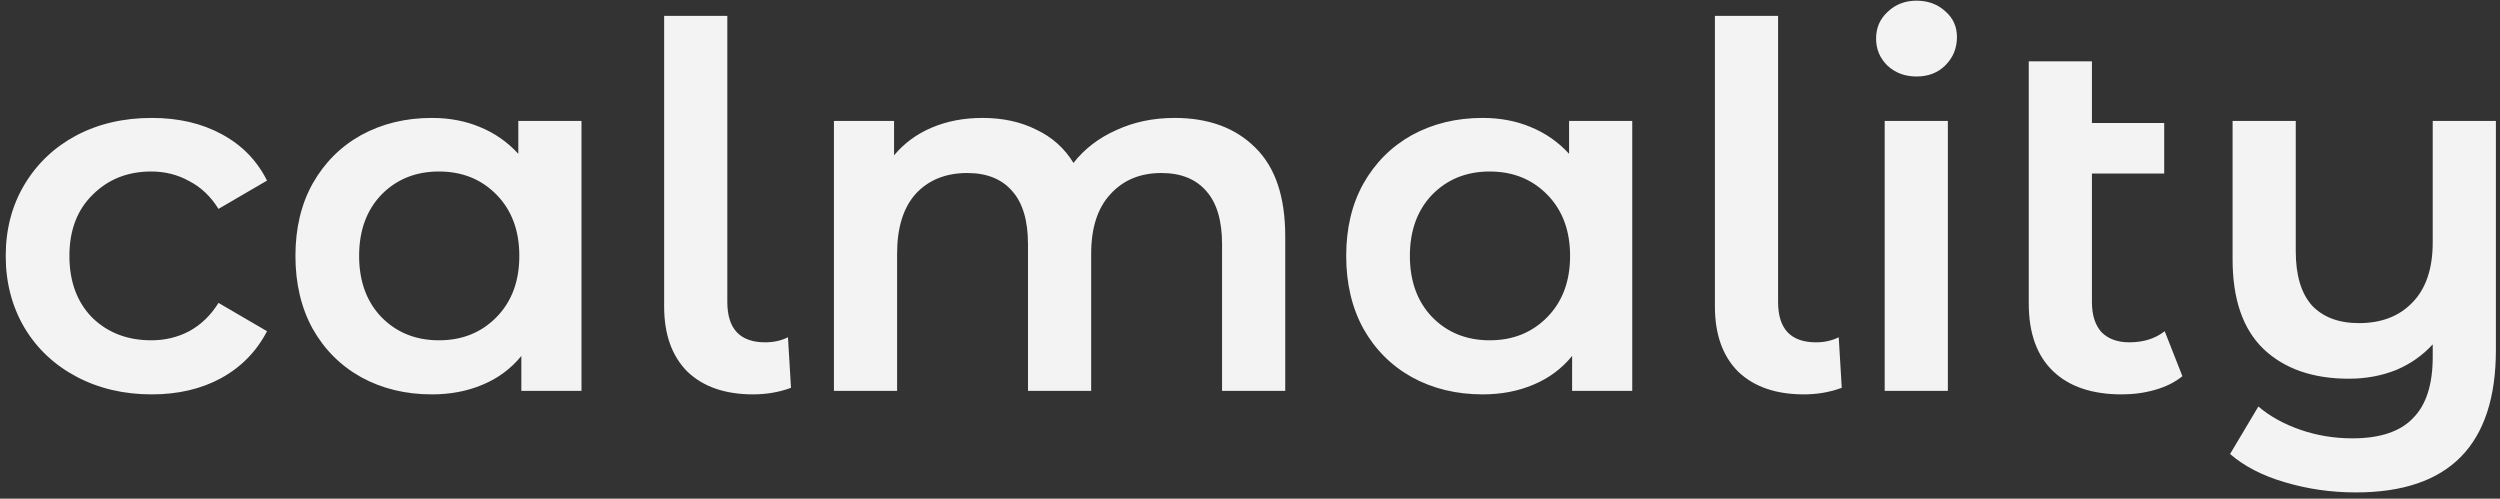 <svg width="371" height="74" viewBox="0 0 371 74" fill="none" xmlns="http://www.w3.org/2000/svg">
<rect x="0" y="0" width="371" height="74" fill="#333333" stroke="none"/>
<path d="M22.525 58.525C18.375 58.525 14.65 57.65 11.35 55.9C8.05 54.15 5.475 51.725 3.625 48.625C1.775 45.475 0.85 41.925 0.85 37.975C0.85 34.025 1.775 30.5 3.625 27.4C5.475 24.3 8.025 21.875 11.275 20.125C14.575 18.375 18.325 17.5 22.525 17.5C26.475 17.5 29.925 18.3 32.875 19.9C35.875 21.5 38.125 23.8 39.625 26.8L32.425 31C31.275 29.15 29.825 27.775 28.075 26.875C26.375 25.925 24.5 25.45 22.45 25.45C18.95 25.45 16.05 26.6 13.75 28.9C11.45 31.15 10.3 34.175 10.3 37.975C10.3 41.775 11.425 44.825 13.675 47.125C15.975 49.375 18.9 50.5 22.45 50.5C24.5 50.5 26.375 50.05 28.075 49.15C29.825 48.2 31.275 46.8 32.425 44.95L39.625 49.15C38.075 52.15 35.8 54.475 32.8 56.125C29.85 57.725 26.425 58.525 22.525 58.525ZM86.293 17.95V58H77.368V52.825C75.818 54.725 73.893 56.15 71.593 57.1C69.343 58.05 66.843 58.525 64.093 58.525C60.193 58.525 56.693 57.675 53.593 55.975C50.543 54.275 48.143 51.875 46.393 48.775C44.693 45.675 43.843 42.075 43.843 37.975C43.843 33.875 44.693 30.3 46.393 27.25C48.143 24.15 50.543 21.75 53.593 20.05C56.693 18.35 60.193 17.5 64.093 17.5C66.693 17.5 69.068 17.95 71.218 18.85C73.418 19.75 75.318 21.075 76.918 22.825V17.95H86.293ZM65.143 50.5C68.593 50.5 71.443 49.35 73.693 47.05C75.943 44.75 77.068 41.725 77.068 37.975C77.068 34.225 75.943 31.2 73.693 28.9C71.443 26.6 68.593 25.45 65.143 25.45C61.693 25.45 58.843 26.6 56.593 28.9C54.393 31.2 53.293 34.225 53.293 37.975C53.293 41.725 54.393 44.75 56.593 47.05C58.843 49.35 61.693 50.5 65.143 50.5ZM111.759 58.525C107.609 58.525 104.359 57.4 102.009 55.15C99.709 52.85 98.559 49.625 98.559 45.475V2.35H107.934V44.8C107.934 48.8 109.809 50.8 113.559 50.8C114.809 50.8 115.934 50.55 116.934 50.05L117.384 57.55C115.634 58.2 113.759 58.525 111.759 58.525ZM174.304 17.5C179.354 17.5 183.354 18.975 186.304 21.925C189.254 24.825 190.729 29.2 190.729 35.05V58H181.354V36.25C181.354 32.75 180.579 30.125 179.029 28.375C177.479 26.575 175.254 25.675 172.354 25.675C169.204 25.675 166.679 26.725 164.779 28.825C162.879 30.875 161.929 33.825 161.929 37.675V58H152.554V36.25C152.554 32.75 151.779 30.125 150.229 28.375C148.679 26.575 146.454 25.675 143.554 25.675C140.354 25.675 137.804 26.7 135.904 28.75C134.054 30.8 133.129 33.775 133.129 37.675V58H123.754V17.95H132.679V23.05C134.179 21.25 136.054 19.875 138.304 18.925C140.554 17.975 143.054 17.5 145.804 17.5C148.804 17.5 151.454 18.075 153.754 19.225C156.104 20.325 157.954 21.975 159.304 24.175C160.954 22.075 163.079 20.45 165.679 19.3C168.279 18.1 171.154 17.5 174.304 17.5ZM242.226 17.95V58H233.301V52.825C231.751 54.725 229.826 56.15 227.526 57.1C225.276 58.05 222.776 58.525 220.026 58.525C216.126 58.525 212.626 57.675 209.526 55.975C206.476 54.275 204.076 51.875 202.326 48.775C200.626 45.675 199.776 42.075 199.776 37.975C199.776 33.875 200.626 30.3 202.326 27.25C204.076 24.15 206.476 21.75 209.526 20.05C212.626 18.35 216.126 17.5 220.026 17.5C222.626 17.5 225.001 17.95 227.151 18.85C229.351 19.75 231.251 21.075 232.851 22.825V17.95H242.226ZM221.076 50.5C224.526 50.5 227.376 49.35 229.626 47.05C231.876 44.75 233.001 41.725 233.001 37.975C233.001 34.225 231.876 31.2 229.626 28.9C227.376 26.6 224.526 25.45 221.076 25.45C217.626 25.45 214.776 26.6 212.526 28.9C210.326 31.2 209.226 34.225 209.226 37.975C209.226 41.725 210.326 44.75 212.526 47.05C214.776 49.35 217.626 50.5 221.076 50.5ZM267.692 58.525C263.542 58.525 260.292 57.4 257.942 55.15C255.642 52.85 254.492 49.625 254.492 45.475V2.35H263.867V44.8C263.867 48.8 265.742 50.8 269.492 50.8C270.742 50.8 271.867 50.55 272.867 50.05L273.317 57.55C271.567 58.2 269.692 58.525 267.692 58.525ZM279.687 17.95H289.062V58H279.687V17.95ZM284.412 11.35C282.712 11.35 281.287 10.825 280.137 9.775C278.987 8.675 278.412 7.325 278.412 5.725C278.412 4.125 278.987 2.8 280.137 1.75C281.287 0.65 282.712 0.1 284.412 0.1C286.112 0.1 287.537 0.625 288.687 1.675C289.837 2.675 290.412 3.95 290.412 5.5C290.412 7.15 289.837 8.55 288.687 9.7C287.587 10.8 286.162 11.35 284.412 11.35ZM323.867 55.825C322.767 56.725 321.417 57.4 319.817 57.85C318.267 58.3 316.617 58.525 314.867 58.525C310.467 58.525 307.067 57.375 304.667 55.075C302.267 52.775 301.067 49.425 301.067 45.025V9.1H310.442V18.25H321.167V25.75H310.442V44.8C310.442 46.75 310.917 48.25 311.867 49.3C312.867 50.3 314.242 50.8 315.992 50.8C318.092 50.8 319.842 50.25 321.242 49.15L323.867 55.825ZM370.391 17.95V51.925C370.391 66.025 363.466 73.075 349.616 73.075C345.966 73.075 342.466 72.575 339.116 71.575C335.816 70.625 333.091 69.225 330.941 67.375L335.141 60.325C336.841 61.775 338.916 62.925 341.366 63.775C343.816 64.625 346.391 65.05 349.091 65.05C353.191 65.05 356.191 64.05 358.091 62.05C360.041 60.1 361.016 57.075 361.016 52.975V51.1C359.516 52.75 357.691 54.025 355.541 54.925C353.391 55.775 351.066 56.2 348.566 56.2C343.216 56.2 338.991 54.725 335.891 51.775C332.841 48.825 331.316 44.4 331.316 38.5V17.95H340.691V37.3C340.691 40.85 341.491 43.525 343.091 45.325C344.741 47.075 347.066 47.95 350.066 47.95C353.416 47.95 356.066 46.925 358.016 44.875C360.016 42.825 361.016 39.85 361.016 35.95V17.95H370.391Z" fill="#F3F3F3"/>
</svg>

